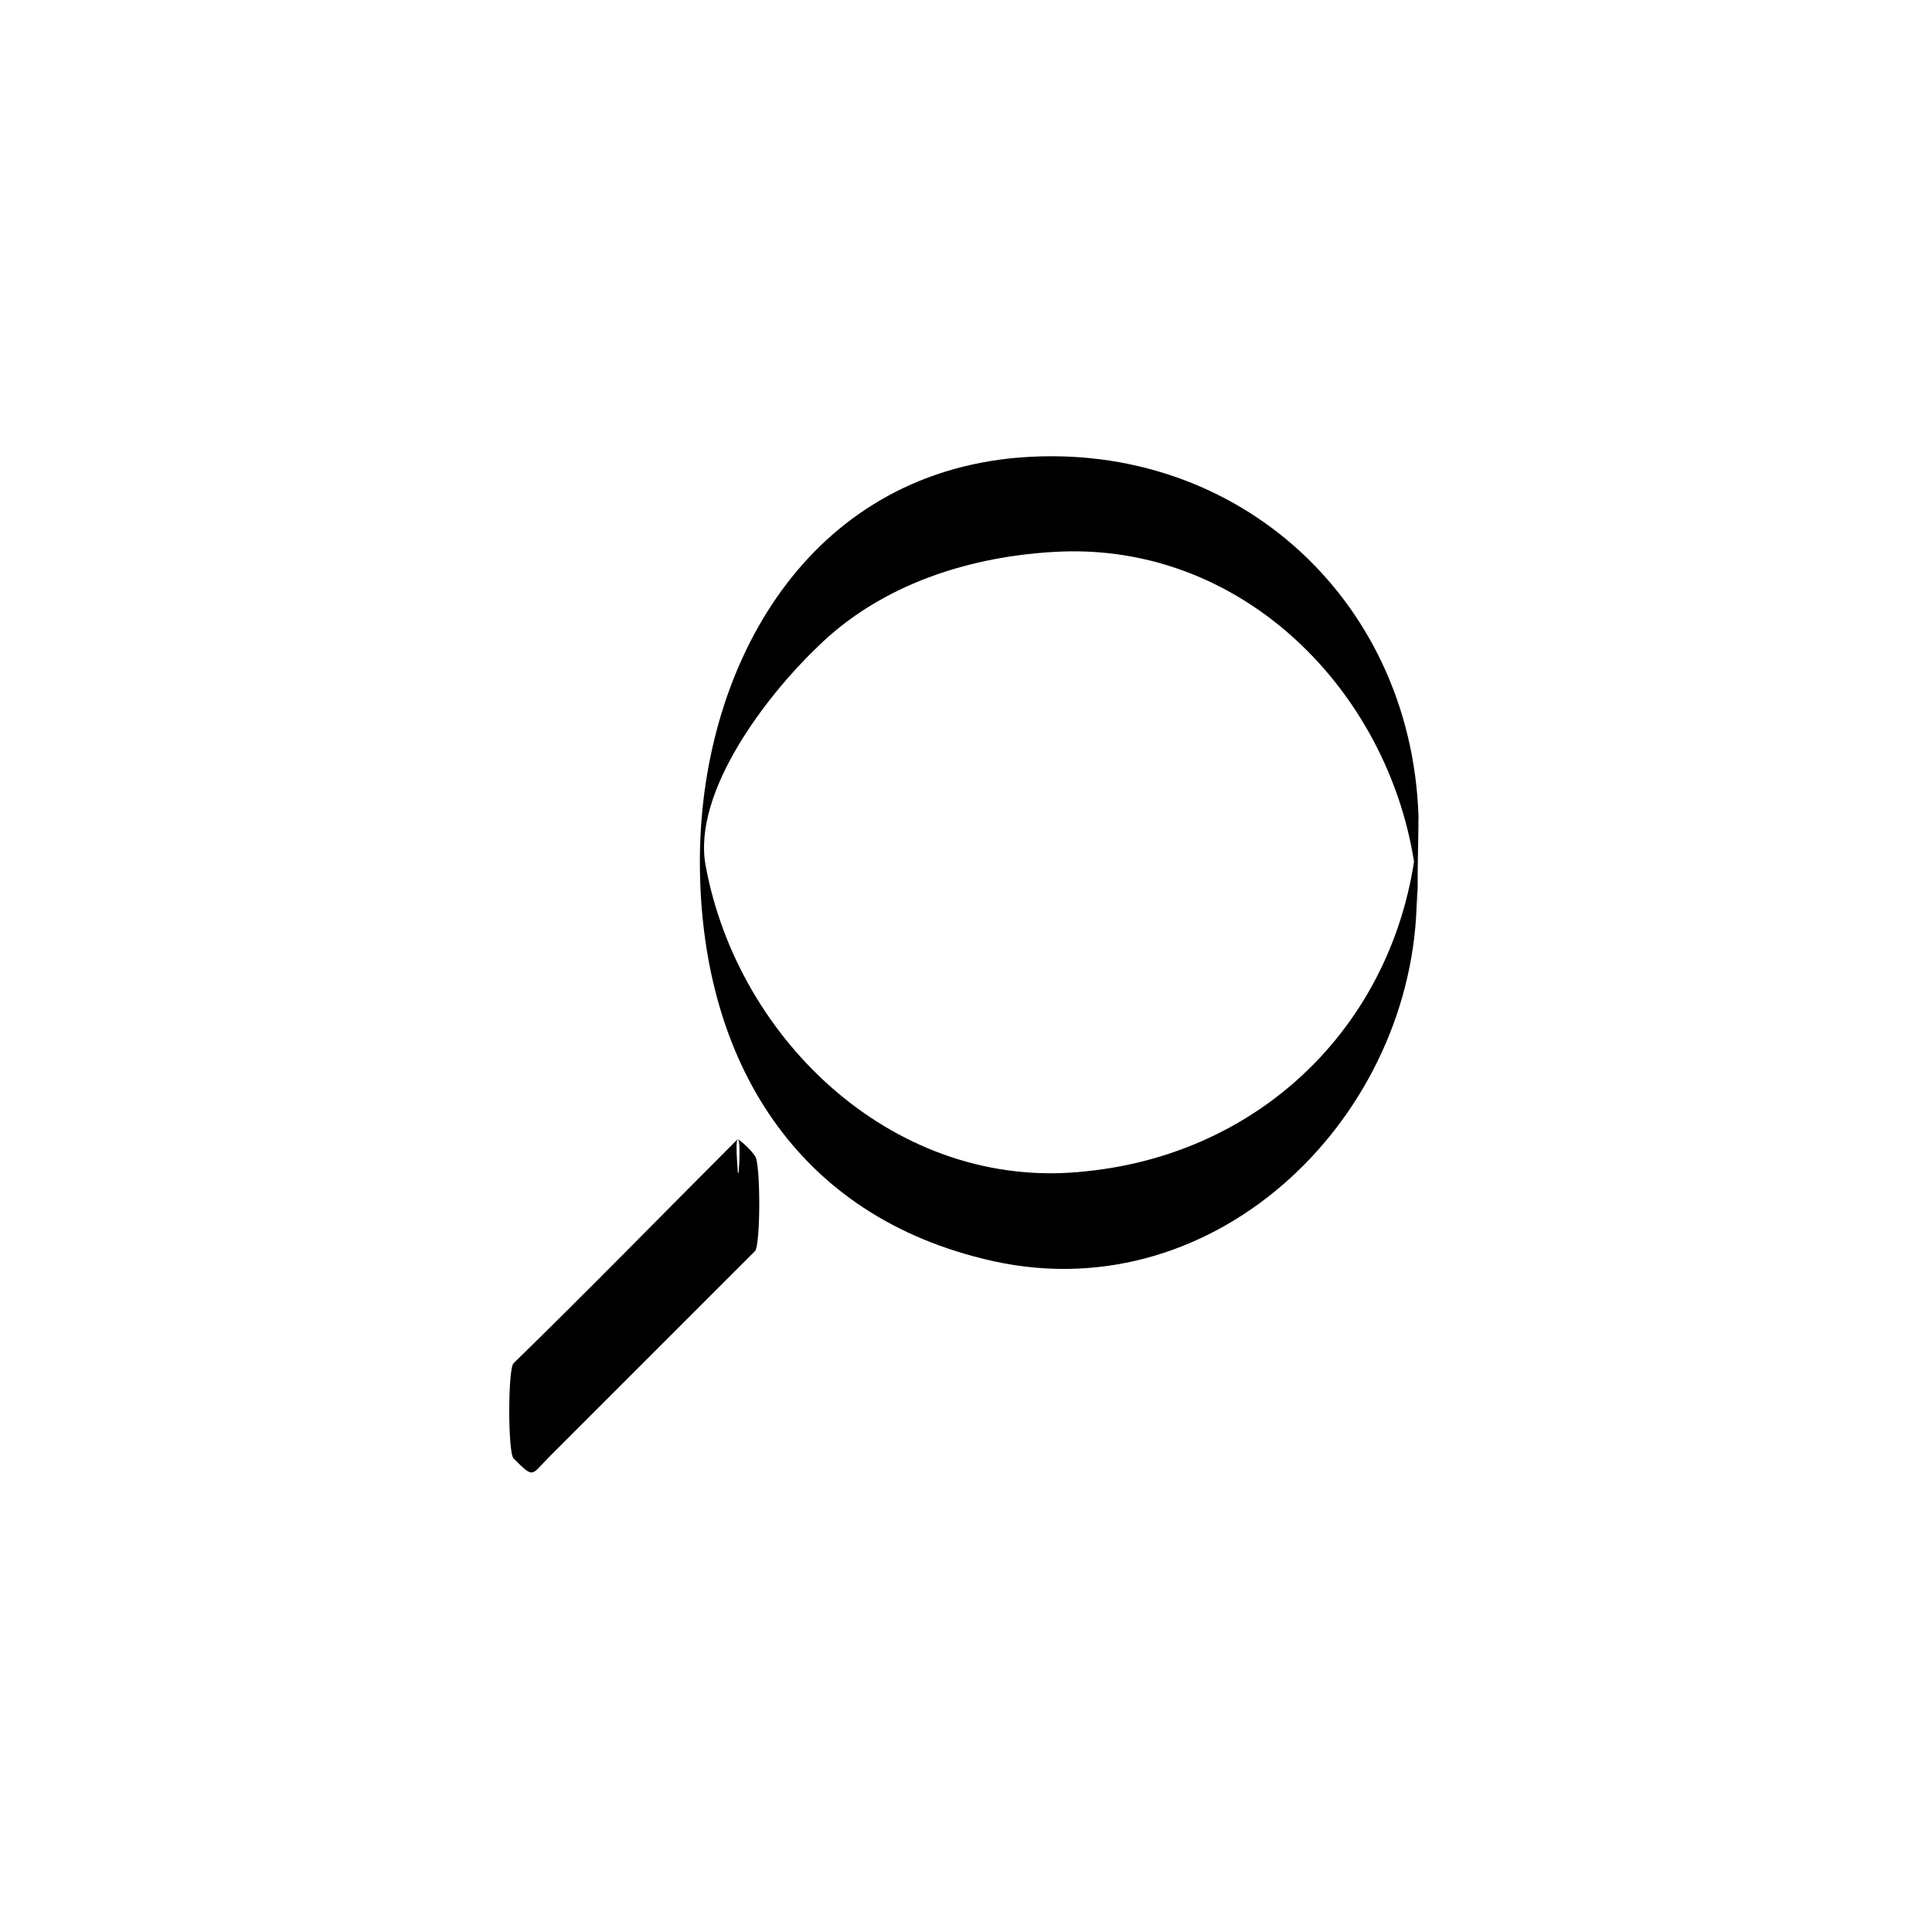 <?xml version="1.0" encoding="UTF-8"?>
<!-- Uploaded to: ICON Repo, www.iconrepo.com, Generator: ICON Repo Mixer Tools -->
<svg fill="#000000" width="800px" height="800px" version="1.1" viewBox="144 144 512 512" xmlns="http://www.w3.org/2000/svg">
 <g>
  <path d="m519.91 360.2c-2.016 50.383-38.289 89.176-88.168 94.211-49.879 5.543-92.195-34.258-100.76-81.113-3.527-19.648 16.625-45.344 29.223-57.434 17.129-17.129 41.312-24.688 64.992-25.695 52.898-2.016 93.203 44.336 94.715 94.715-0.504-6.043 0-17.129 0-24.684-2.016-58.441-49.879-100.76-108.32-94.715-55.418 6.043-82.121 56.926-82.121 106.8 0 50.383 23.68 92.699 75.066 105.3 59.953 15.113 112.85-35.77 114.87-93.203 0.508-7.559 0.004-18.141 0.508-24.184z"/>
  <path d="m280.05 518.05 59.492-59.492 4.633 4.633-59.492 59.492z"/>
  <path d="m339.54 445.84c-19.648 19.648-39.297 39.801-59.449 59.449-1.512 1.512-1.512 23.68 0 25.191 5.543 5.543 4.535 4.535 9.574-0.504 7.055-7.055 14.105-14.105 21.16-21.16 11.082-11.082 22.168-22.168 33.25-33.25 1.512-1.512 1.512-23.68 0-25.191-1.012-1.512-2.523-3.023-4.535-4.535 1.008 1.008 0 11.082 0 12.594 0 2.016-1.512 11.082 0 12.594s3.023 3.023 4.535 4.535v-25.191l-53.402 53.402c-5.543 5.543-5.039 7.559-10.578 1.512v25.191c20.148-19.645 39.797-39.797 59.445-59.445 1.512-1.512 0-10.578 0-12.594 0.504-1.512-1.008-11.59 0-12.598z"/>
 </g>
</svg>